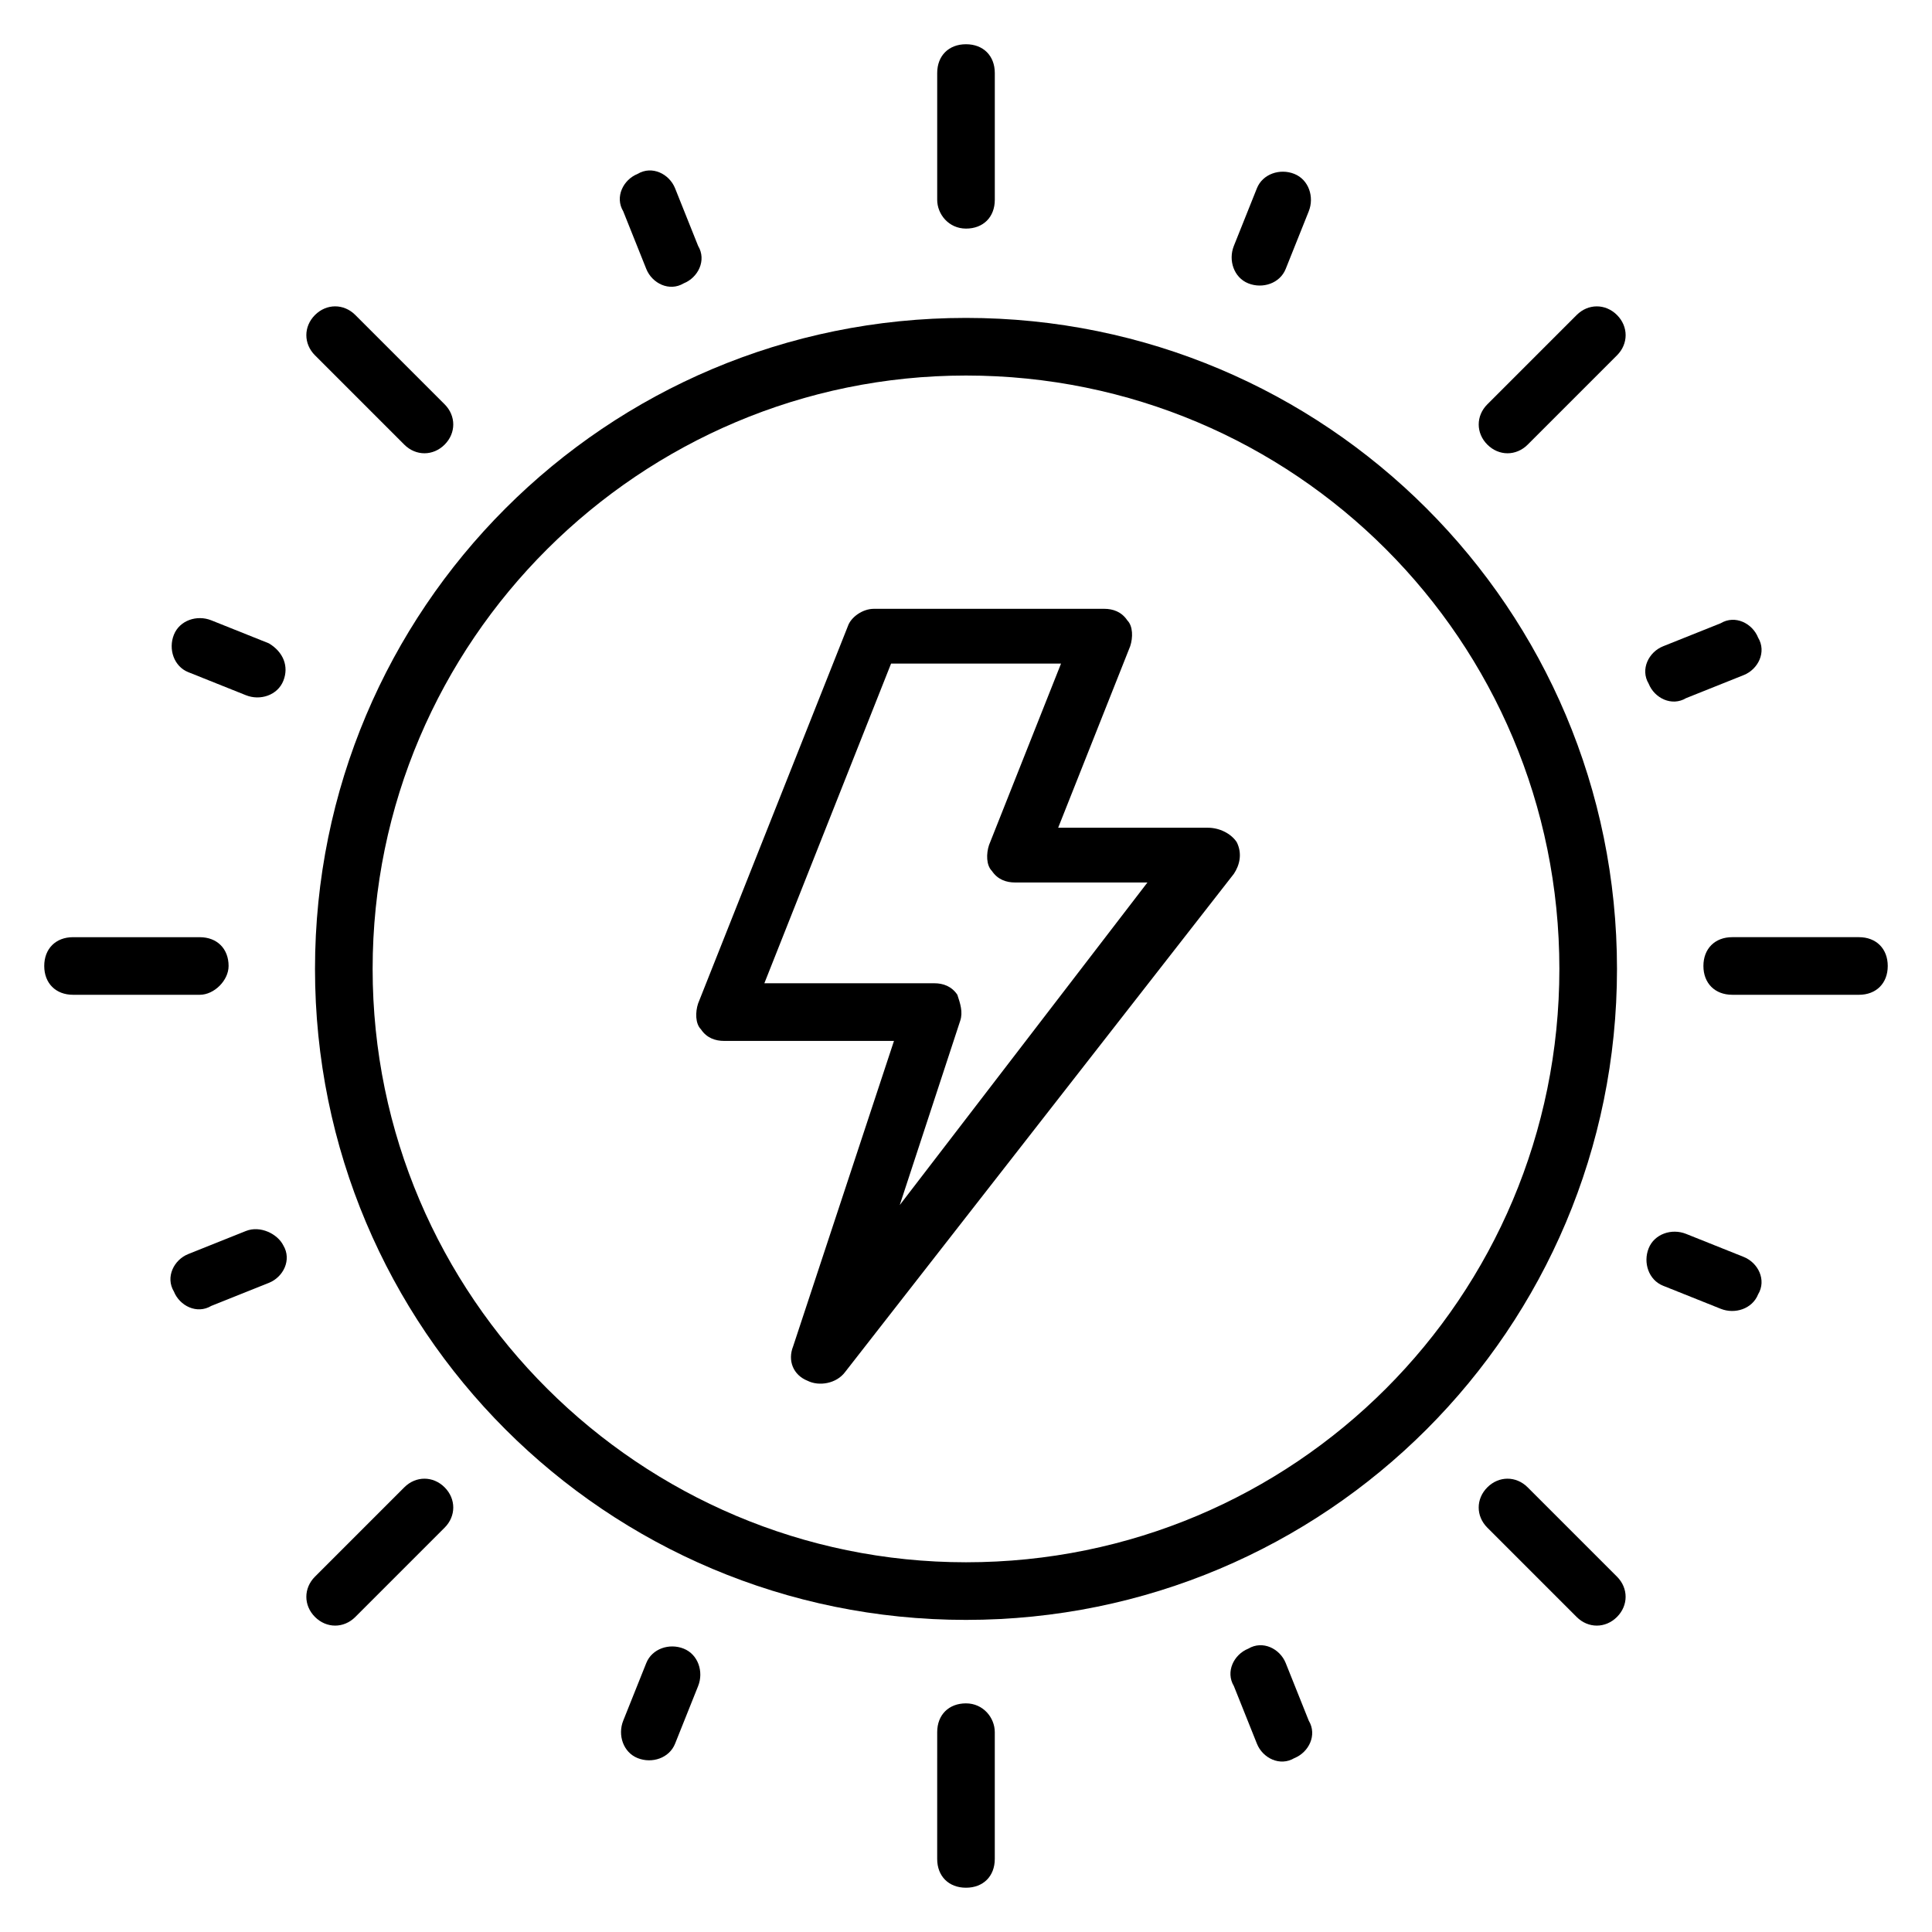 <?xml version="1.0" encoding="UTF-8"?>
<!-- Uploaded to: ICON Repo, www.svgrepo.com, Generator: ICON Repo Mixer Tools -->
<svg fill="#000000" width="800px" height="800px" version="1.1" viewBox="144 144 512 512" xmlns="http://www.w3.org/2000/svg">
 <g>
  <path d="m400 595.41c-4.582 0-7.633 3.055-7.633 7.633l-0.004 33.59c0 4.582 3.055 7.633 7.633 7.633 4.582 0 7.633-3.055 7.633-7.633v-33.586c0.004-3.82-3.051-7.637-7.629-7.637z"/>
  <path d="m400 228.25c-95.418 0-172.52 77.098-172.52 172.52-0.004 95.418 77.094 172.52 172.52 172.52 95.418 0 172.52-77.098 172.52-172.52s-77.098-172.52-172.52-172.52zm0 329.77c-86.258 0-157.25-70.227-157.25-157.25 0-87.023 70.988-157.25 157.25-157.25 87.023 0 157.25 70.227 157.25 157.25 0 87.023-70.23 157.25-157.25 157.25z"/>
  <path d="m400 204.58c4.582 0 7.633-3.055 7.633-7.633v-33.59c0-4.582-3.055-7.633-7.633-7.633-4.582 0-7.633 3.055-7.633 7.633v33.586c-0.004 3.82 3.051 7.637 7.633 7.637z"/>
  <path d="m315.27 215.27c1.527 3.816 6.106 6.106 9.922 3.816 3.816-1.527 6.106-6.106 3.816-9.922l-6.106-15.266c-1.527-3.816-6.106-6.106-9.922-3.816-3.816 1.527-6.106 6.106-3.816 9.922z"/>
  <path d="m484.73 584.73c-1.527-3.816-6.106-6.106-9.922-3.816-3.816 1.527-6.106 6.106-3.816 9.922l6.106 15.266c1.527 3.816 6.106 6.106 9.922 3.816 3.816-1.527 6.106-6.106 3.816-9.922z"/>
  <path d="m474.8 219.09c3.816 1.527 8.398 0 9.922-3.816l6.106-15.266c1.527-3.816 0-8.398-3.816-9.922-3.816-1.527-8.398 0-9.922 3.816l-6.106 15.266c-1.523 3.812 0 8.395 3.816 9.922z"/>
  <path d="m325.19 580.91c-3.816-1.527-8.398 0-9.922 3.816l-6.106 15.266c-1.527 3.816 0 8.398 3.816 9.922 3.816 1.527 8.398 0 9.922-3.816l6.106-15.266c1.527-3.812 0-8.395-3.816-9.922z"/>
  <path d="m590.84 329.01 15.266-6.106c3.816-1.527 6.106-6.106 3.816-9.922-1.527-3.816-6.106-6.106-9.922-3.816l-15.266 6.106c-3.816 1.527-6.106 6.106-3.816 9.922 1.523 3.816 6.106 6.106 9.922 3.816z"/>
  <path d="m209.16 470.23-15.266 6.106c-3.816 1.527-6.106 6.106-3.816 9.922 1.527 3.816 6.106 6.106 9.922 3.816l15.266-6.106c3.816-1.527 6.106-6.106 3.816-9.922-1.523-3.055-6.106-5.344-9.922-3.816z"/>
  <path d="m606.1 477.1-15.266-6.106c-3.816-1.527-8.398 0-9.922 3.816-1.527 3.816 0 8.398 3.816 9.922l15.266 6.106c3.816 1.527 8.398 0 9.922-3.816 2.293-3.816 0-8.395-3.816-9.922z"/>
  <path d="m215.27 314.5-15.266-6.106c-3.816-1.527-8.398 0-9.922 3.816-1.527 3.816 0 8.398 3.816 9.922l15.266 6.106c3.816 1.527 8.398 0 9.922-3.816 1.527-3.816 0-7.633-3.816-9.922z"/>
  <path d="m561.83 227.48-23.664 23.664c-3.055 3.055-3.055 7.633 0 10.688 3.055 3.055 7.633 3.055 10.688 0l23.664-23.664c3.055-3.055 3.055-7.633 0-10.688-3.055-3.051-7.633-3.051-10.688 0z"/>
  <path d="m251.14 538.16-23.664 23.664c-3.055 3.055-3.055 7.633 0 10.688 3.055 3.055 7.633 3.055 10.688 0l23.664-23.664c3.055-3.055 3.055-7.633 0-10.688-3.055-3.055-7.633-3.055-10.688 0z"/>
  <path d="m636.64 392.36h-33.586c-4.582 0-7.633 3.055-7.633 7.633 0 4.582 3.055 7.633 7.633 7.633l33.586 0.004c4.582 0 7.633-3.055 7.633-7.633 0-4.582-3.055-7.637-7.633-7.637z"/>
  <path d="m204.58 400c0-4.582-3.055-7.633-7.633-7.633l-33.59-0.004c-4.582 0-7.633 3.055-7.633 7.633 0 4.582 3.055 7.633 7.633 7.633h33.586c3.82 0.004 7.637-3.812 7.637-7.629z"/>
  <path d="m548.85 538.16c-3.055-3.055-7.633-3.055-10.688 0-3.055 3.055-3.055 7.633 0 10.688l23.664 23.664c3.055 3.055 7.633 3.055 10.688 0s3.055-7.633 0-10.688z"/>
  <path d="m251.14 261.83c3.055 3.055 7.633 3.055 10.688 0 3.055-3.055 3.055-7.633 0-10.688l-23.664-23.664c-3.055-3.055-7.633-3.055-10.688 0-3.055 3.055-3.055 7.633 0 10.688z"/>
  <path d="m464.12 363.36h-39.695l19.082-48.09c0.762-2.289 0.762-5.344-0.762-6.871-1.527-2.289-3.816-3.055-6.106-3.055h-61.066c-3.055 0-6.106 2.289-6.871 4.582l-39.695 100c-0.762 2.289-0.762 5.344 0.762 6.871 1.527 2.289 3.816 3.055 6.106 3.055h45.039l-26.715 80.91c-1.527 3.816 0 7.633 3.816 9.16 3.055 1.527 7.633 0.762 9.922-2.289l103.05-132.06c1.527-2.289 2.289-5.344 0.762-8.398-1.523-2.293-4.578-3.816-7.629-3.816zm-81.68 99.996 16.031-48.855c0.762-2.289 0-4.582-0.762-6.871-1.527-2.289-3.816-3.055-6.106-3.055l-45.043 0.004 33.586-84.73h45.039l-19.082 48.09c-0.762 2.289-0.762 5.344 0.762 6.871 1.527 2.289 3.816 3.055 6.106 3.055h35.113z"/>
 </g>
</svg>